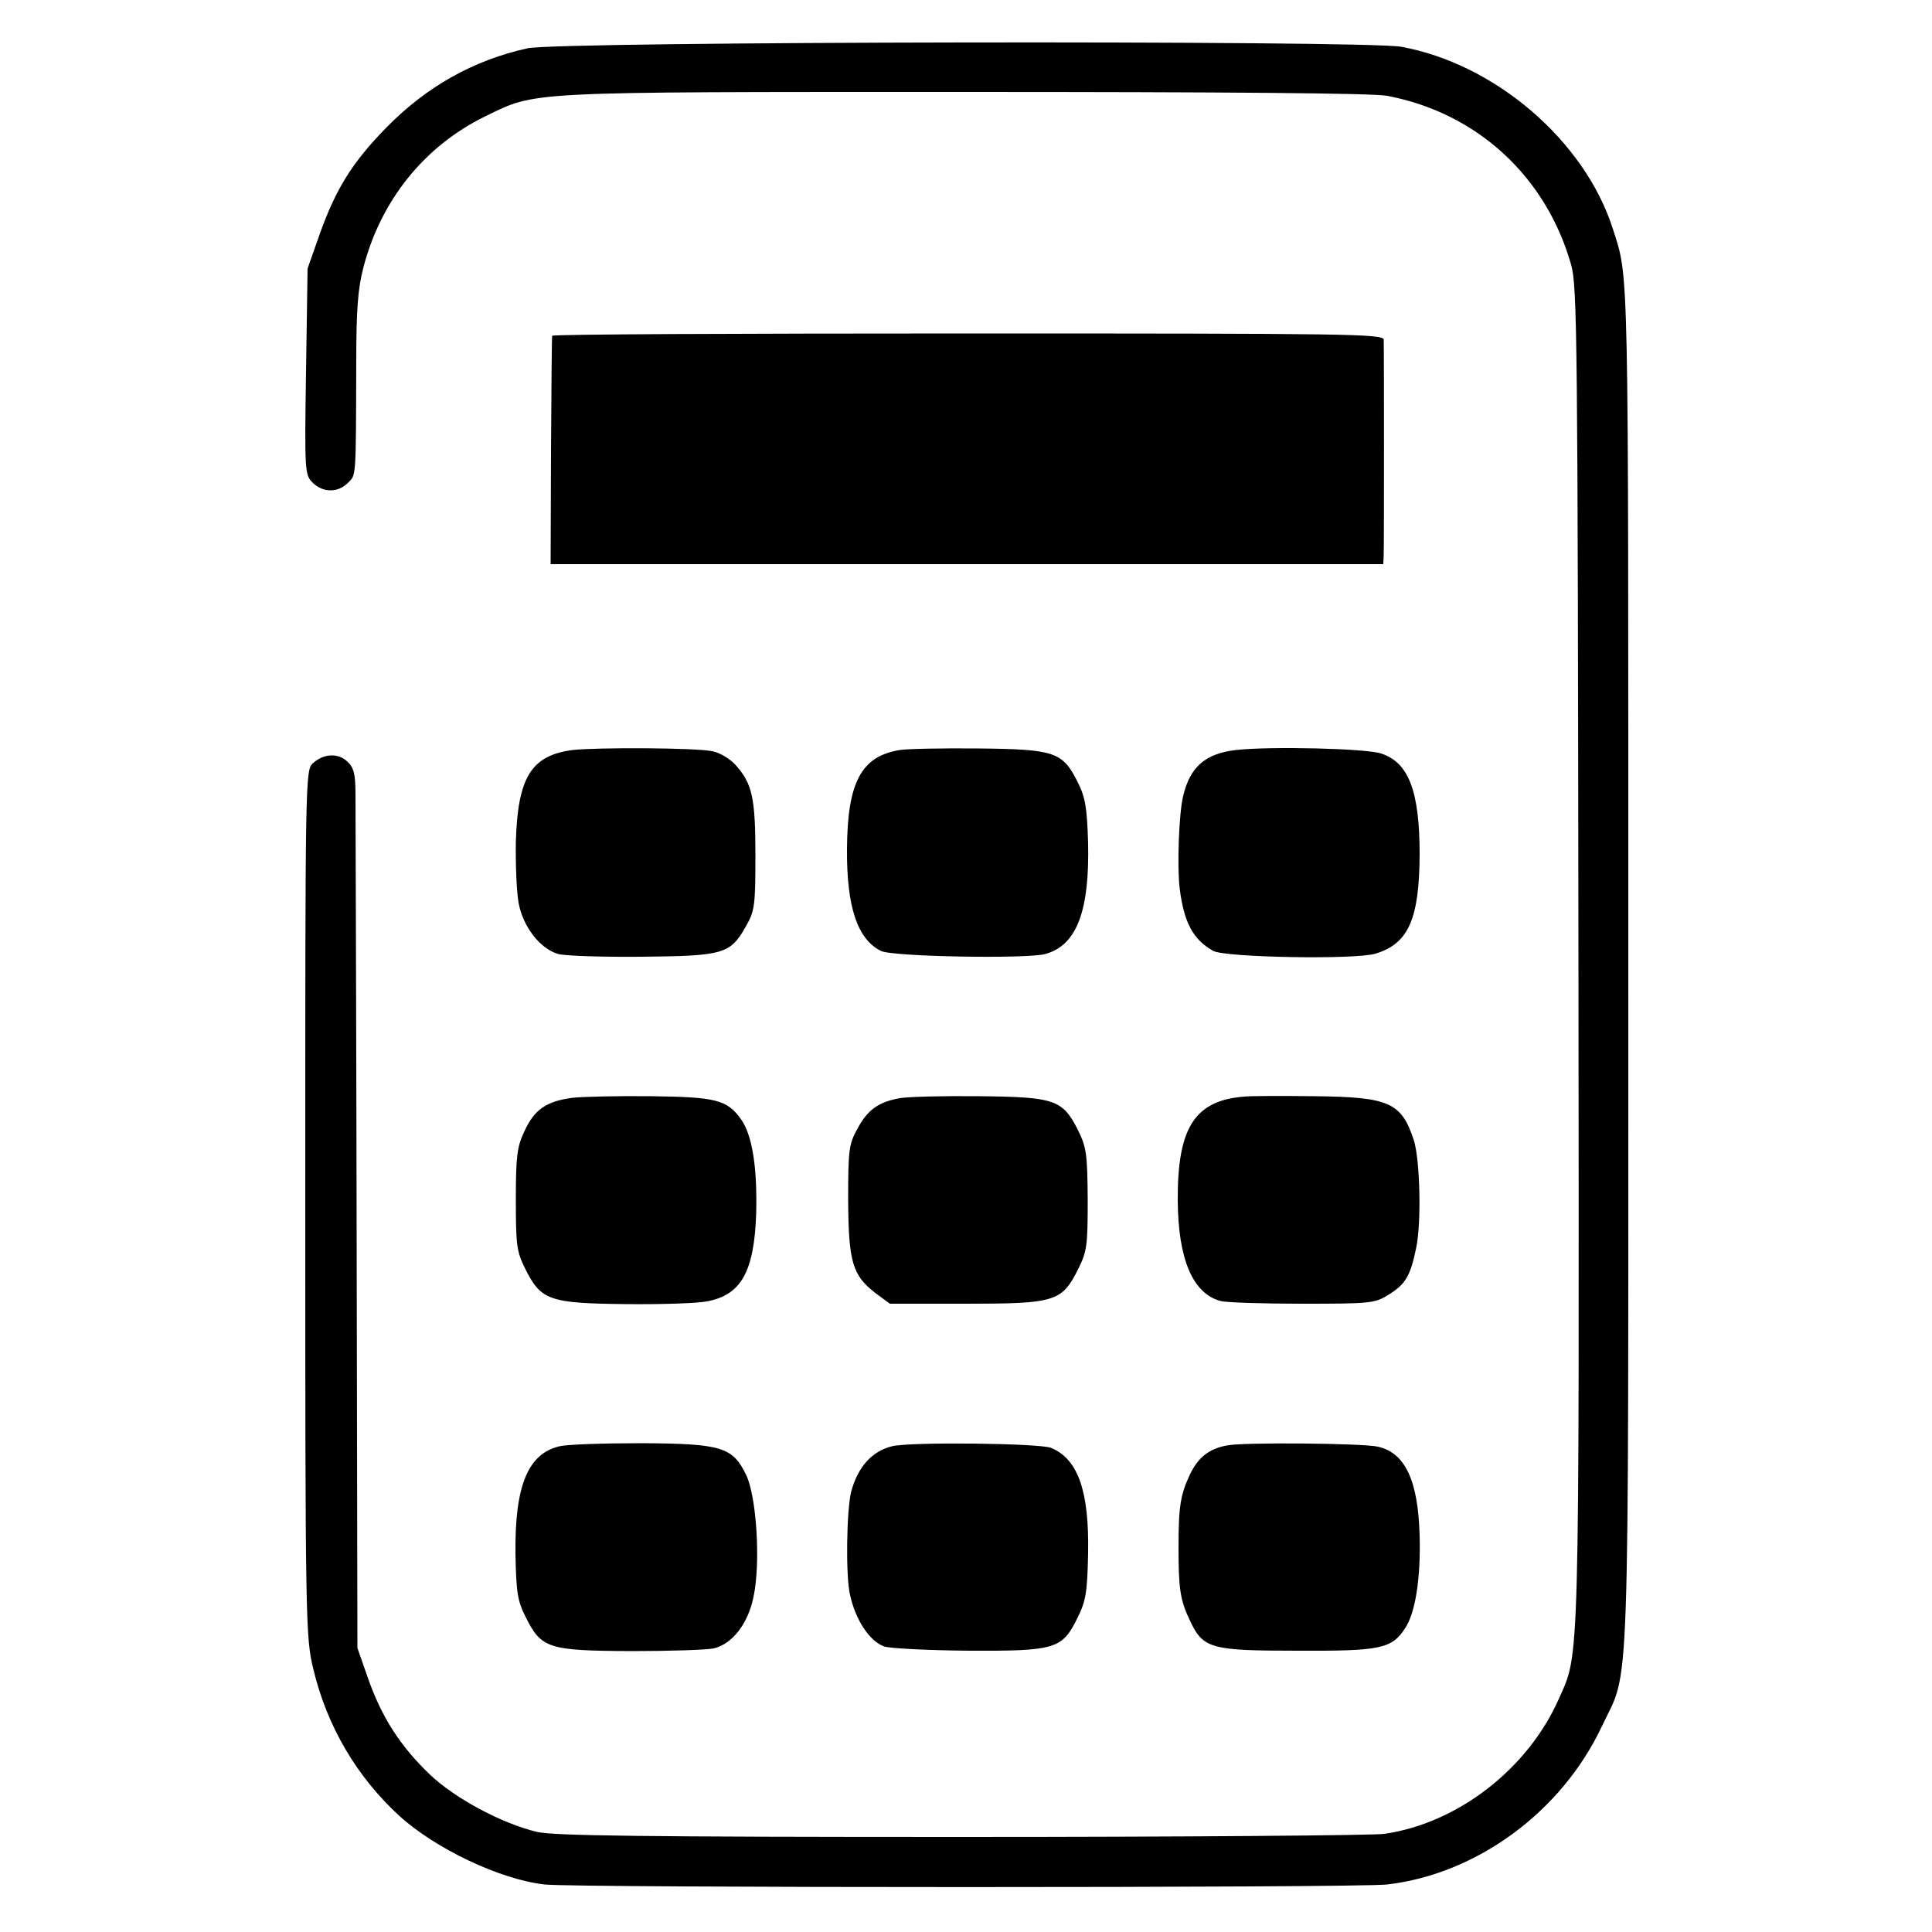 <?xml version="1.0" standalone="no"?>
<!DOCTYPE svg PUBLIC "-//W3C//DTD SVG 20010904//EN"
 "http://www.w3.org/TR/2001/REC-SVG-20010904/DTD/svg10.dtd">
<svg version="1.0" xmlns="http://www.w3.org/2000/svg"
 width="500pt" height="500pt" viewBox="0 0 500 500"
 preserveAspectRatio="xMidYMid meet">
<g transform="translate(0,500) scale(0.1,-0.1)"
fill="#000000" stroke="none">
<path d="M1365 4875 c-140 -31 -261 -99 -365 -205 -89 -91 -131 -159 -173
-277 l-31 -88 -4 -267 c-4 -259 -3 -267 17 -287 26 -26 65 -27 91 -1 22 22 21
5 22 315 0 130 4 187 18 241 45 175 158 316 316 393 134 65 92 63 1239 63 682
0 1059 -3 1095 -10 232 -44 411 -208 476 -437 16 -55 17 -194 19 -1790 2
-1864 3 -1800 -50 -1920 -80 -182 -261 -323 -452 -351 -26 -4 -518 -8 -1093
-8 -821 0 -1057 3 -1100 13 -92 22 -213 87 -278 149 -77 74 -124 148 -159 247
l-28 80 -2 1070 c-1 589 -3 1100 -3 1137 0 55 -4 71 -21 87 -24 23 -61 21 -89
-4 -20 -18 -20 -33 -20 -1139 0 -1090 1 -1124 21 -1206 35 -147 112 -278 222
-379 93 -85 261 -165 376 -178 73 -9 2109 -9 2181 0 232 27 451 188 555 408
74 158 69 2 69 1969 0 1848 2 1776 -40 1908 -73 228 -305 427 -548 471 -94 17
-2182 14 -2261 -4z"/>
<path d="M1429 4131 c-1 -3 -2 -138 -3 -299 l-1 -292 1078 0 1077 0 1 23 c1
27 1 536 0 558 -1 15 -92 16 -1076 16 -591 0 -1075 -2 -1076 -6z"/>
<path d="M1482 3059 c-107 -14 -142 -70 -147 -237 -1 -59 2 -130 7 -158 11
-62 56 -120 103 -133 19 -5 116 -8 217 -7 210 2 228 7 268 78 23 40 25 53 25
183 0 151 -8 188 -53 237 -14 15 -41 31 -59 34 -46 9 -296 10 -361 3z"/>
<path d="M2329 3059 c-100 -16 -136 -83 -137 -257 -1 -149 27 -233 88 -263 29
-15 377 -21 425 -8 81 22 115 110 111 288 -3 92 -7 117 -27 157 -39 78 -59 85
-257 87 -93 1 -185 -1 -203 -4z"/>
<path d="M3199 3059 c-79 -9 -119 -43 -137 -119 -11 -44 -16 -183 -9 -239 11
-89 35 -133 87 -162 32 -17 368 -23 420 -7 85 26 113 89 114 256 0 164 -28
239 -100 262 -38 13 -285 19 -375 9z"/>
<path d="M1482 2159 c-68 -9 -99 -30 -125 -87 -19 -40 -22 -65 -22 -177 0
-119 2 -134 25 -180 40 -80 62 -88 259 -90 91 -1 186 2 210 7 89 16 123 77
128 228 3 118 -10 202 -39 243 -36 51 -66 58 -232 60 -83 1 -175 -1 -204 -4z"/>
<path d="M2329 2158 c-56 -10 -84 -30 -111 -81 -21 -38 -23 -55 -23 -182 1
-161 11 -195 70 -241 l38 -28 196 0 c231 0 249 5 291 89 23 46 25 61 25 180
-1 118 -3 135 -25 180 -40 79 -60 86 -254 88 -90 1 -183 -1 -207 -5z"/>
<path d="M3220 2162 c-128 -10 -173 -80 -172 -269 1 -152 39 -241 111 -260 14
-4 110 -7 212 -7 175 0 187 1 222 23 44 27 57 48 72 121 14 66 10 229 -6 279
-32 98 -64 112 -257 114 -81 1 -163 1 -182 -1z"/>
<path d="M1448 1257 c-82 -19 -116 -103 -114 -278 2 -100 5 -122 27 -165 40
-80 58 -86 272 -87 100 0 196 3 214 7 48 11 89 64 103 133 19 88 8 260 -19
316 -35 72 -63 81 -272 82 -96 0 -191 -3 -211 -8z"/>
<path d="M2308 1257 c-52 -13 -88 -54 -105 -117 -12 -46 -15 -218 -3 -268 14
-64 50 -119 88 -133 14 -5 112 -10 218 -11 226 -1 243 4 283 86 21 42 25 65
27 166 3 161 -26 244 -96 273 -31 12 -365 16 -412 4z"/>
<path d="M3174 1259 c-46 -9 -73 -31 -94 -74 -25 -53 -30 -83 -30 -190 0 -106
4 -136 30 -190 34 -72 54 -77 279 -77 215 -1 243 5 278 59 26 40 40 128 37
239 -4 142 -37 214 -108 230 -38 9 -352 12 -392 3z"/>
</g>
</svg>
